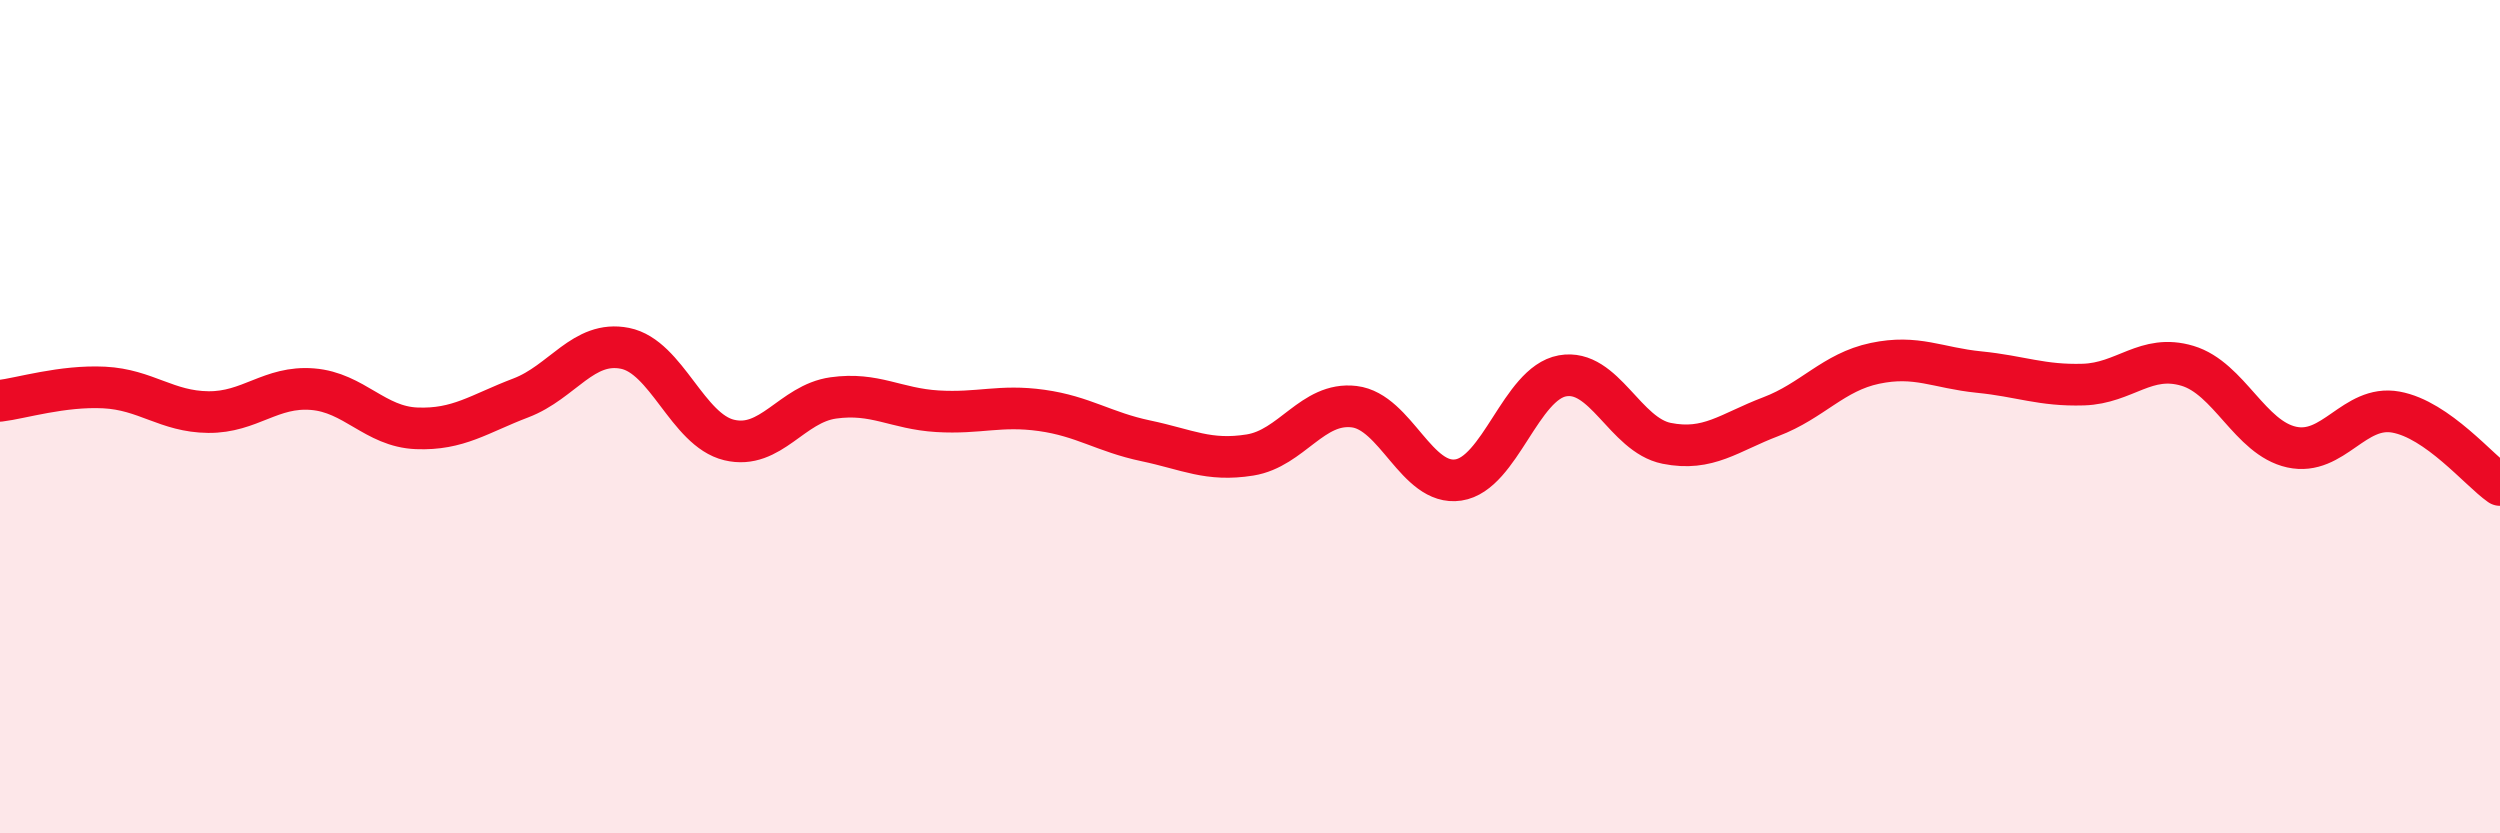 
    <svg width="60" height="20" viewBox="0 0 60 20" xmlns="http://www.w3.org/2000/svg">
      <path
        d="M 0,9.62 C 0.5,9.56 1.5,9.25 2.5,9.3 C 3.5,9.35 4,9.88 5,9.89 C 6,9.9 6.5,9.26 7.5,9.34 C 8.5,9.42 9,10.24 10,10.28 C 11,10.32 11.5,9.93 12.5,9.55 C 13.5,9.17 14,8.16 15,8.36 C 16,8.56 16.5,10.32 17.5,10.56 C 18.5,10.8 19,9.69 20,9.55 C 21,9.41 21.5,9.81 22.5,9.87 C 23.5,9.93 24,9.71 25,9.85 C 26,9.99 26.5,10.37 27.5,10.58 C 28.5,10.79 29,11.08 30,10.92 C 31,10.76 31.5,9.64 32.5,9.76 C 33.5,9.88 34,11.67 35,11.52 C 36,11.37 36.5,9.2 37.5,9.02 C 38.5,8.84 39,10.44 40,10.64 C 41,10.84 41.5,10.38 42.5,10 C 43.5,9.62 44,8.93 45,8.72 C 46,8.51 46.5,8.83 47.5,8.93 C 48.5,9.03 49,9.26 50,9.23 C 51,9.2 51.5,8.48 52.5,8.78 C 53.5,9.08 54,10.51 55,10.73 C 56,10.95 56.5,9.71 57.5,9.89 C 58.5,10.07 59.5,11.29 60,11.64L60 20L0 20Z"
        fill="#EB0A25"
        opacity="0.1"
        stroke-linecap="round"
        stroke-linejoin="round"
      />
      <path
        d="M 0,9.62 C 0.5,9.56 1.5,9.25 2.5,9.3 C 3.5,9.35 4,9.88 5,9.89 C 6,9.9 6.5,9.26 7.5,9.34 C 8.5,9.42 9,10.24 10,10.28 C 11,10.32 11.5,9.93 12.5,9.55 C 13.5,9.17 14,8.16 15,8.36 C 16,8.56 16.5,10.32 17.5,10.56 C 18.5,10.8 19,9.69 20,9.55 C 21,9.41 21.5,9.81 22.5,9.87 C 23.5,9.93 24,9.71 25,9.85 C 26,9.99 26.5,10.37 27.5,10.58 C 28.5,10.79 29,11.08 30,10.92 C 31,10.76 31.5,9.64 32.5,9.76 C 33.5,9.88 34,11.67 35,11.52 C 36,11.37 36.5,9.2 37.5,9.02 C 38.5,8.84 39,10.44 40,10.64 C 41,10.84 41.5,10.38 42.5,10 C 43.5,9.62 44,8.93 45,8.72 C 46,8.51 46.5,8.83 47.5,8.93 C 48.5,9.03 49,9.26 50,9.23 C 51,9.2 51.5,8.48 52.5,8.78 C 53.5,9.08 54,10.51 55,10.73 C 56,10.95 56.5,9.71 57.5,9.89 C 58.5,10.07 59.5,11.29 60,11.64"
        stroke="#EB0A25"
        stroke-width="1"
        fill="none"
        stroke-linecap="round"
        stroke-linejoin="round"
      />
    </svg>
  